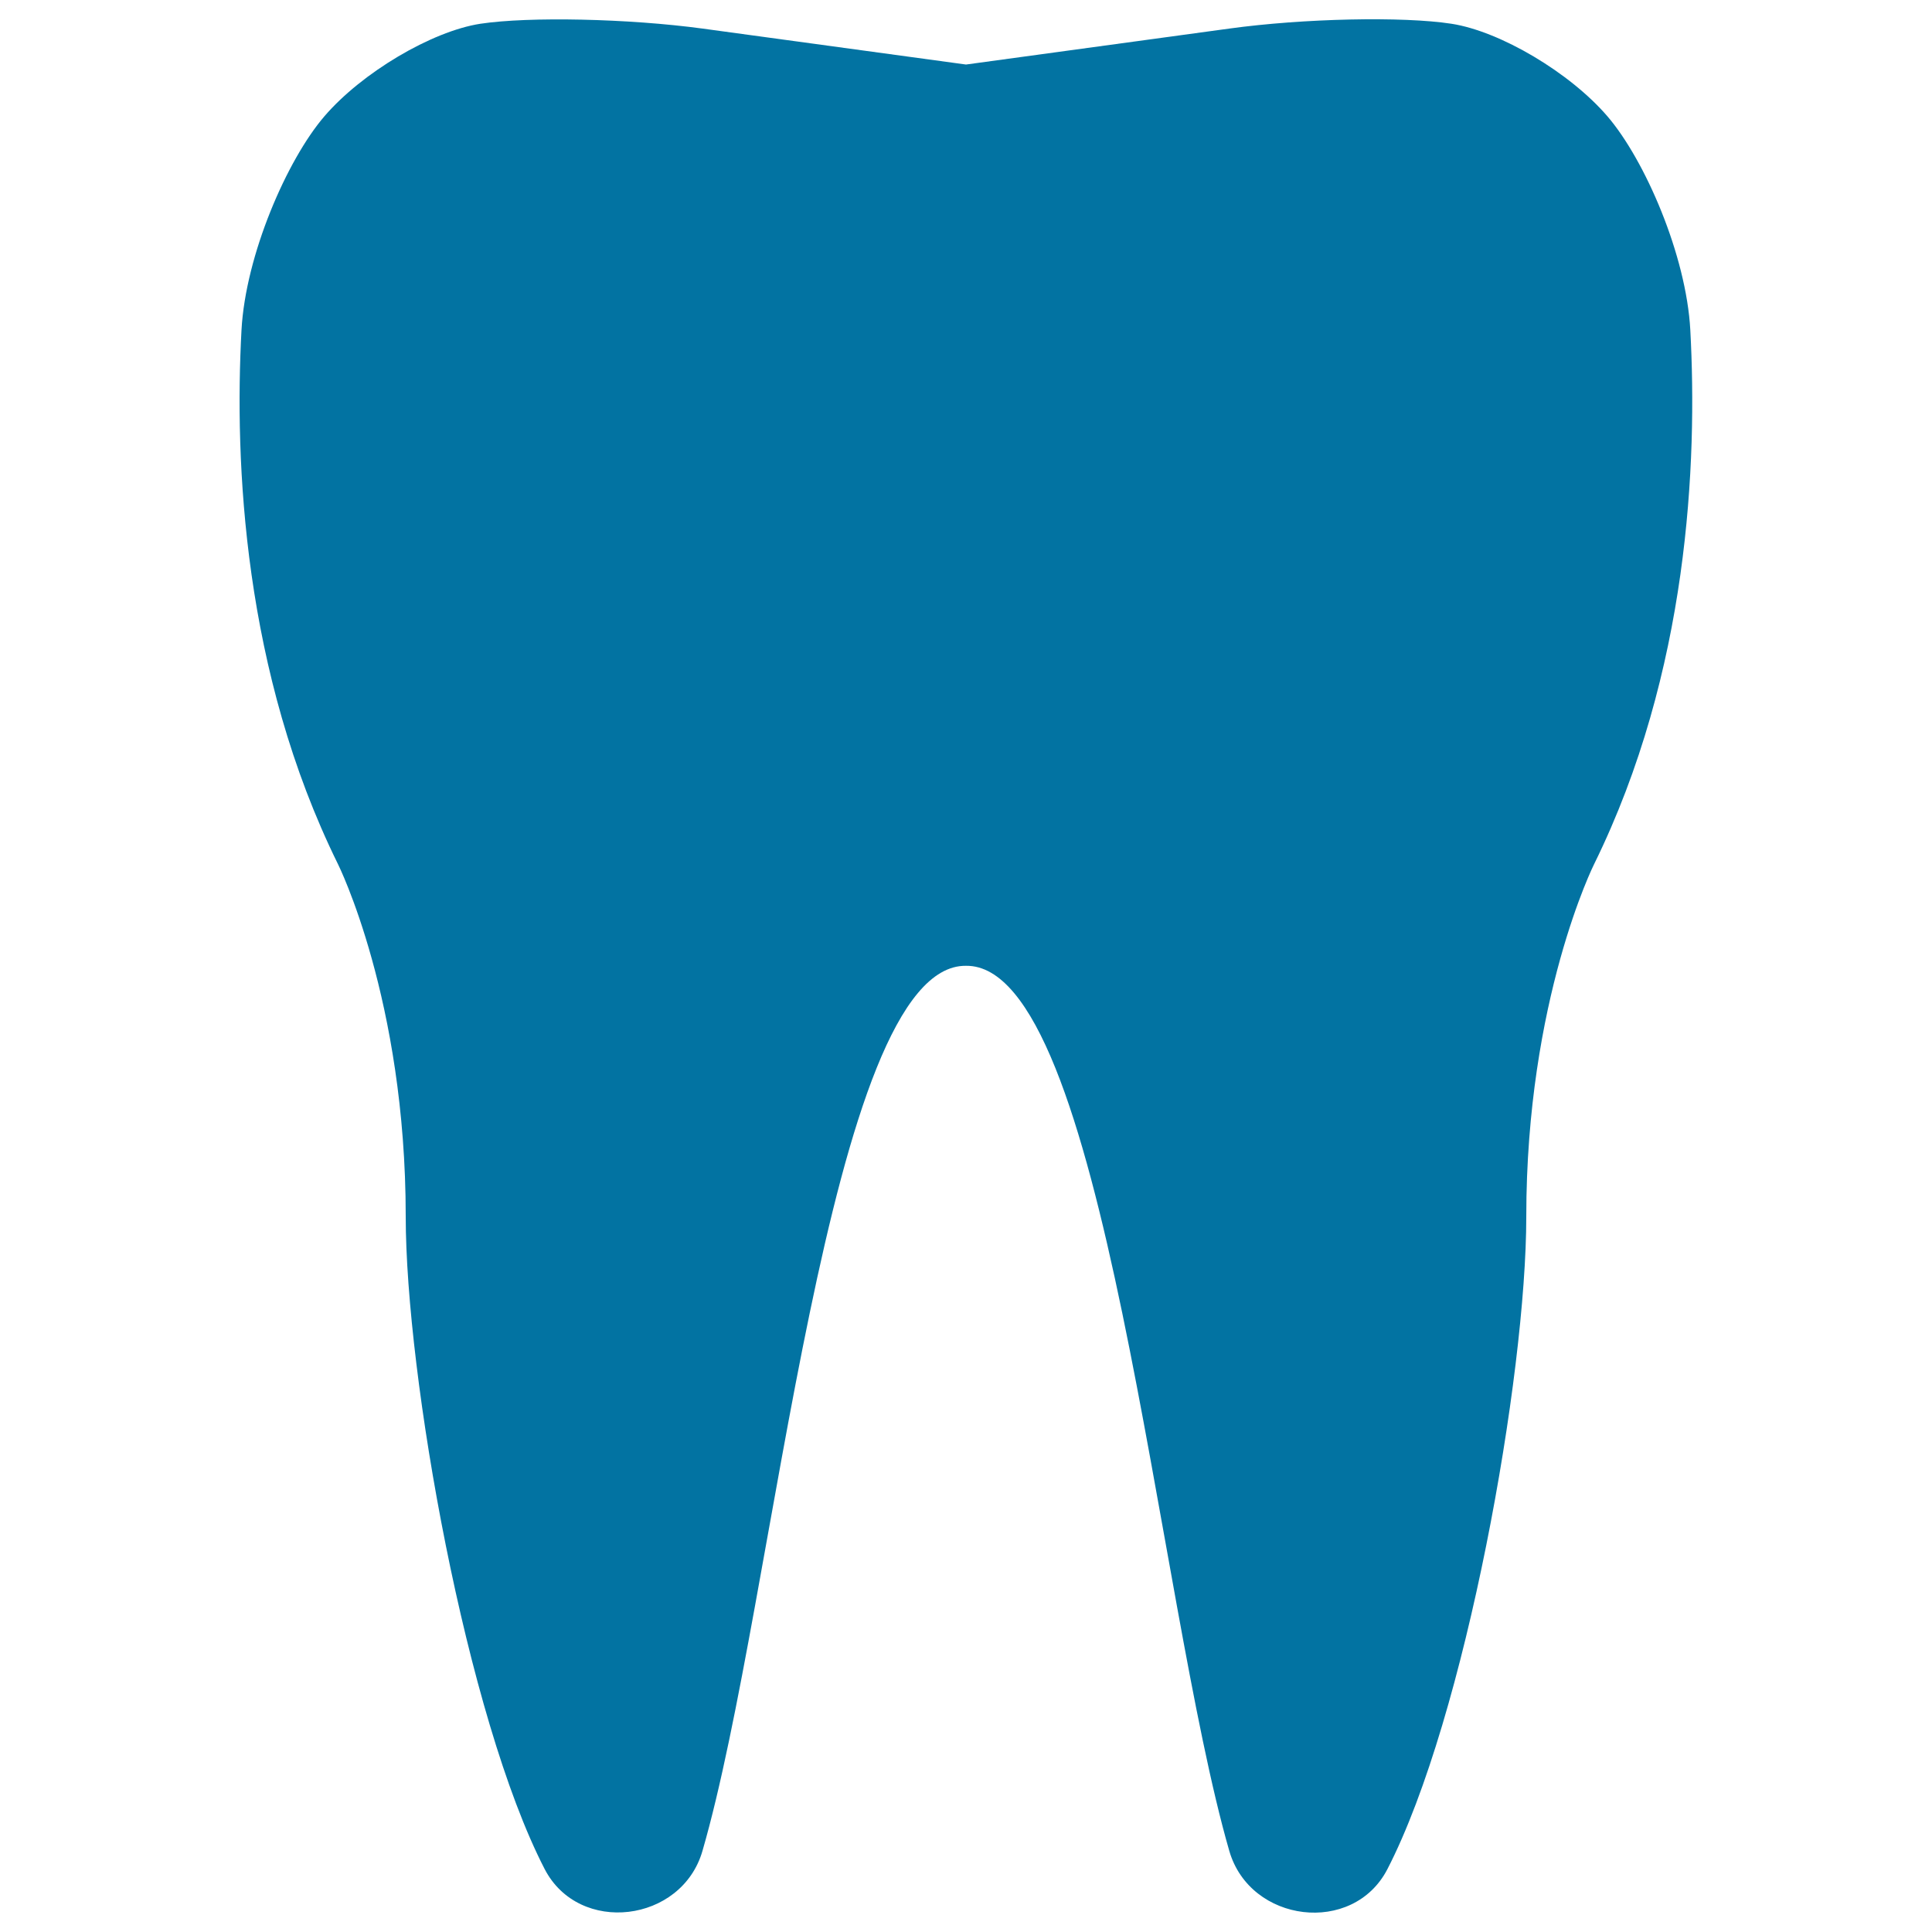 <svg xmlns="http://www.w3.org/2000/svg" viewBox="0 0 1000 1000" style="fill:#0273a2">
<title>Molar SVG icon</title>
<g><path d="M874.9,170.8c-2.1-38.7-23.5-88-42.9-110.6c-19.4-22.6-55.5-44-80.7-47.9c-25.2-3.9-76.7-2.8-115.1,2.5L500,33.4L363.7,14.8c-38.4-5.2-89.9-6.3-115.1-2.5c-25.2,3.9-61.3,25.3-80.7,47.9c-19.4,22.6-40.8,71.9-42.9,110.6c-3.7,68.5,0.9,176.9,49.9,276.4c0,0,35.1,70.2,35.1,182.4c0,82.1,31.3,259.1,71.9,337.8c17.8,34.4,71,27.8,81.7-9.4C401.4,827.6,428.3,499,500,499.9c71.7-0.9,98.6,327.7,136.3,458.2c10.8,37.2,64,43.8,81.8,9.4c40.6-78.7,71.9-255.7,71.9-337.8c0-112.3,35.1-182.4,35.1-182.4C874.1,347.7,878.6,239.3,874.9,170.8z"/></g>
</svg>
